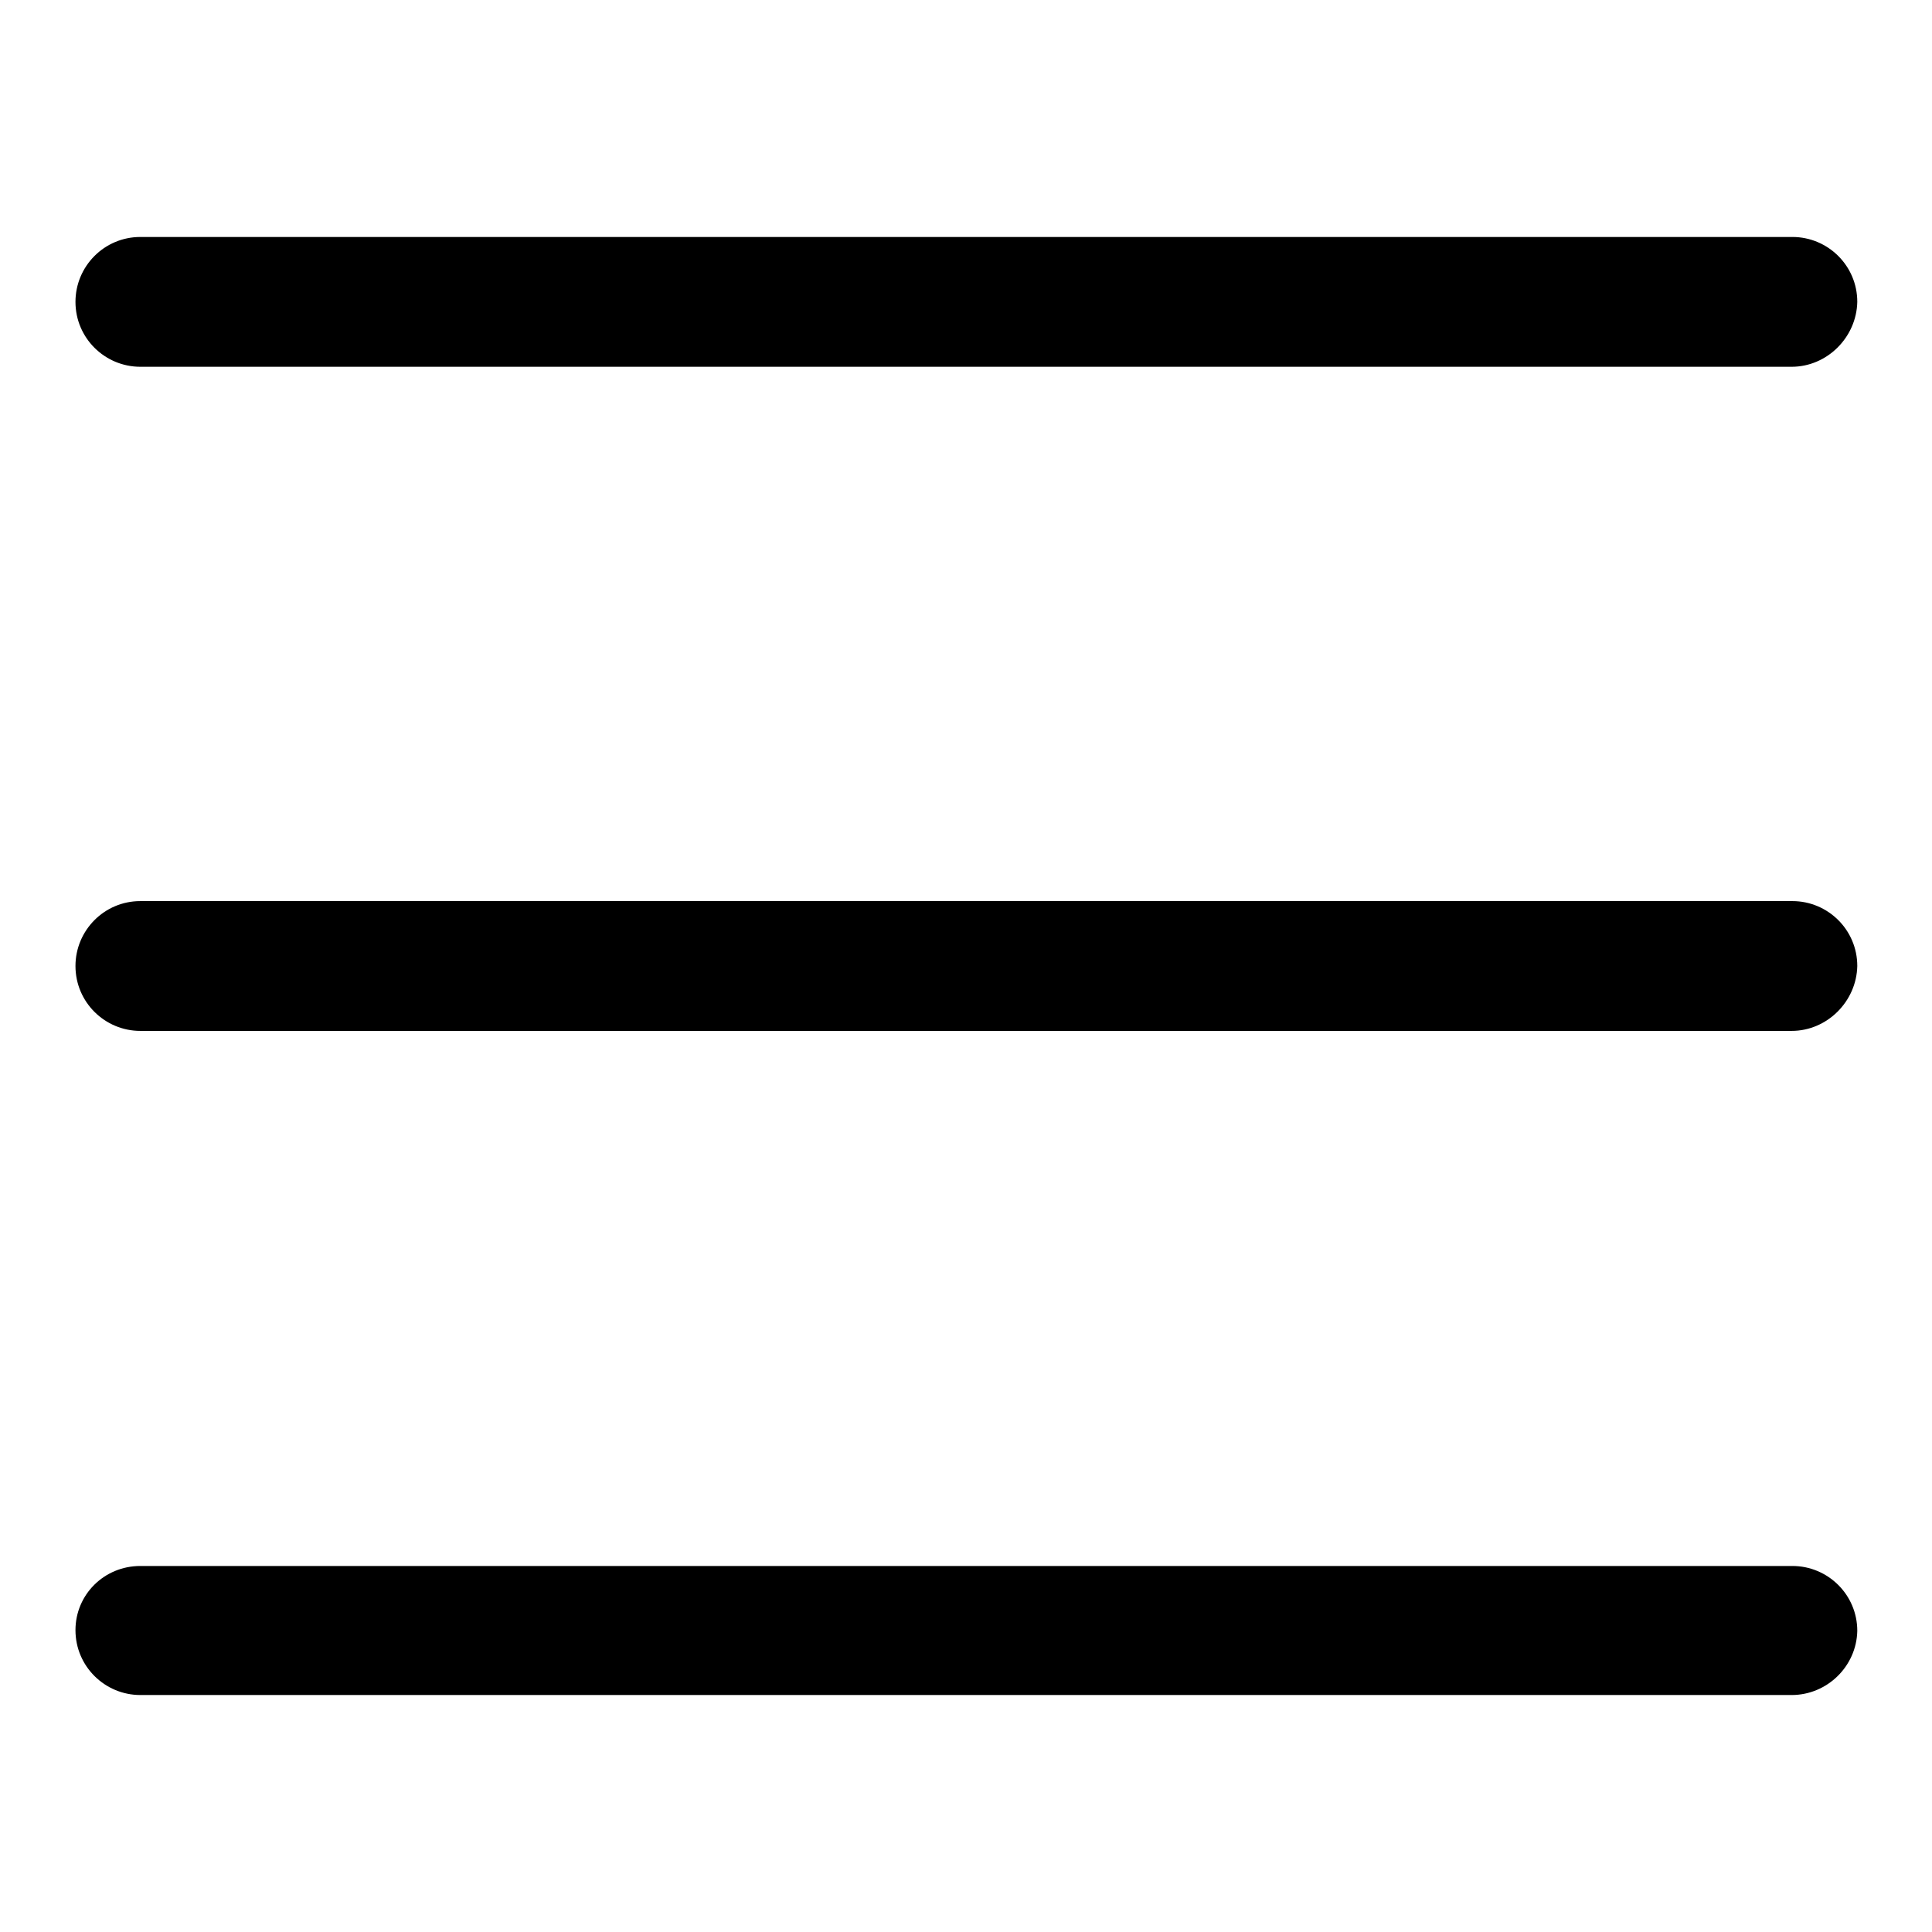 <?xml version="1.0" encoding="utf-8"?>
<!-- Svg Vector Icons : http://www.onlinewebfonts.com/icon -->
<!DOCTYPE svg PUBLIC "-//W3C//DTD SVG 1.1//EN" "http://www.w3.org/Graphics/SVG/1.1/DTD/svg11.dtd">
<svg version="1.1" xmlns="http://www.w3.org/2000/svg" xmlns:xlink="http://www.w3.org/1999/xlink" x="0px" y="0px" viewBox="0 0 256 256" enable-background="new 0 0 256 256" xml:space="preserve">
<g><g><path fill="#000000" d="M237.4,48.6H18.6c-4.7,0-8.6-3.8-8.6-8.6c0-4.7,3.8-8.6,8.6-8.6h218.9c4.7,0,8.6,3.8,8.6,8.6C246,44.7,242.1,48.6,237.4,48.6z"/><path fill="#000000" d="M237.4,136.6H18.6c-4.7,0-8.6-3.8-8.6-8.6c0-4.7,3.8-8.6,8.6-8.6h218.9c4.7,0,8.6,3.8,8.6,8.6C246,132.7,242.1,136.6,237.4,136.6z"/><path fill="#000000" d="M237.4,224.6H18.6c-4.7,0-8.6-3.8-8.6-8.6c0-4.7,3.8-8.5,8.6-8.5h218.9c4.7,0,8.6,3.8,8.6,8.6C246,220.8,242.1,224.6,237.4,224.6z"/></g></g>
</svg>